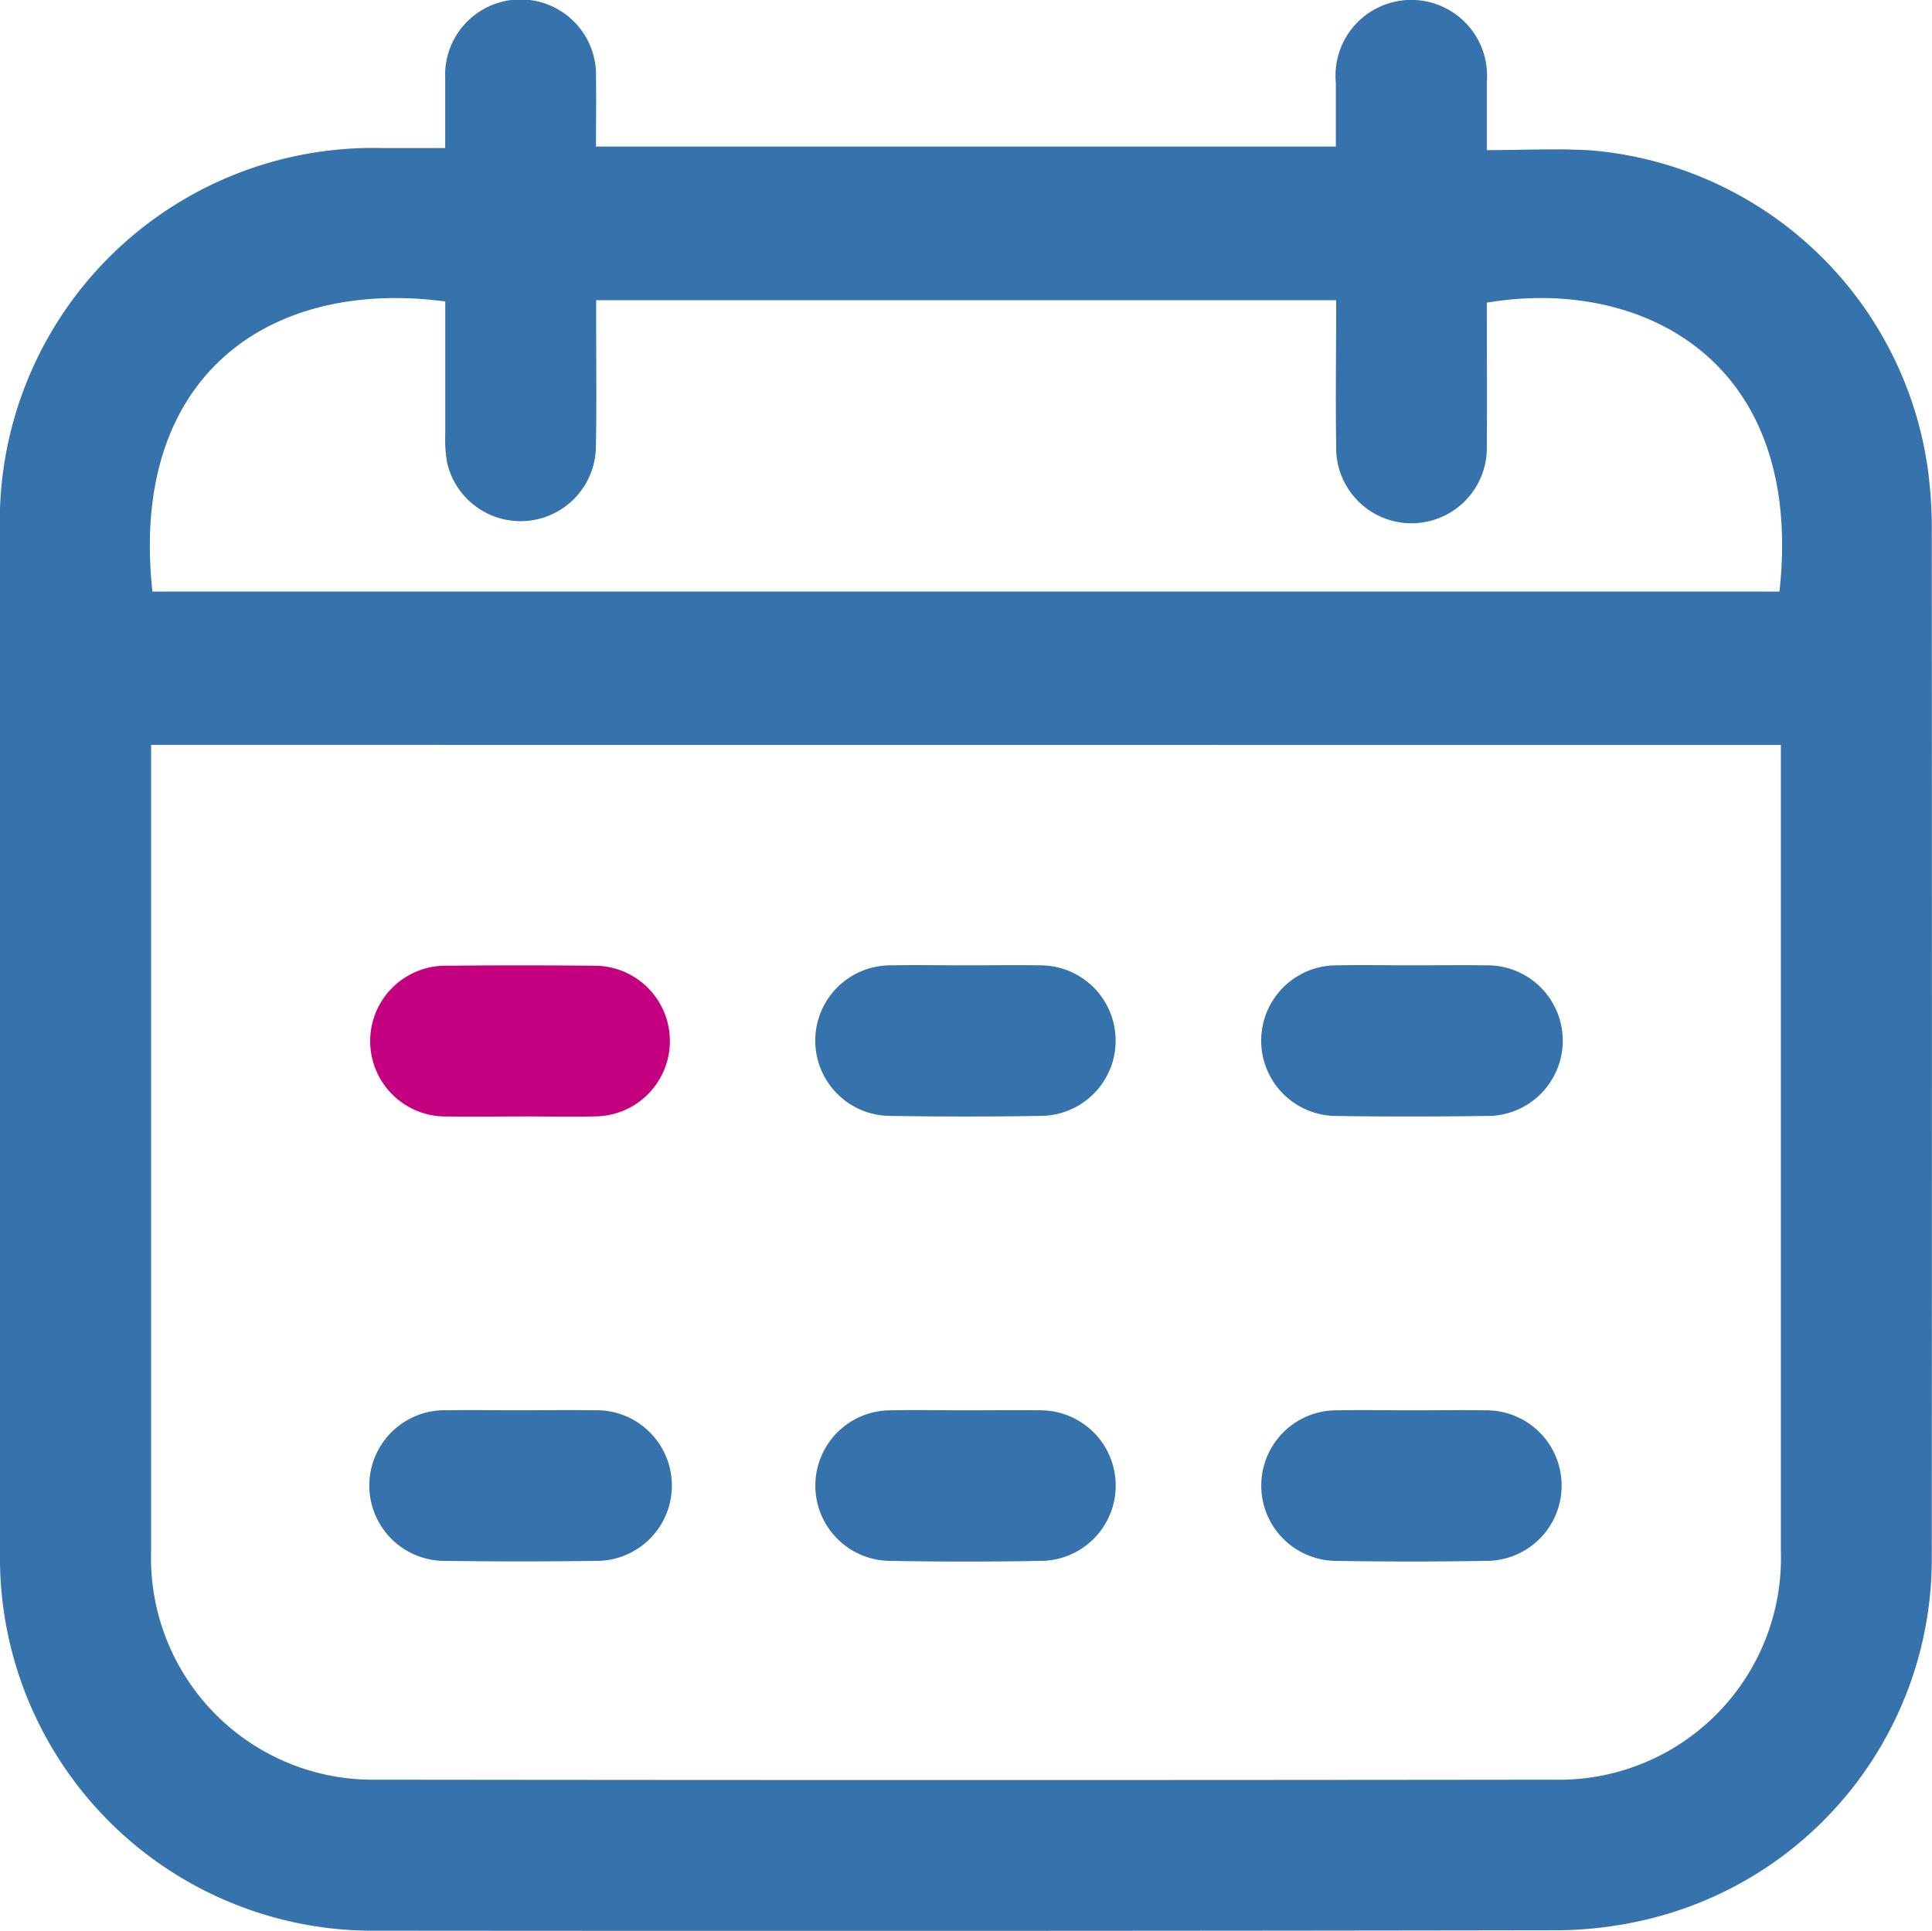 <svg xmlns="http://www.w3.org/2000/svg" width="35.386" height="35.369" viewBox="0 0 35.386 35.369">
  <g id="ico" transform="translate(0 0)">
    <path id="Path_5740" data-name="Path 5740" d="M8.154,2.712c0-.46,0-.872,0-1.284a1.382,1.382,0,1,1,2.762-.008c.007.413,0,.826,0,1.265H24.467c0-.39,0-.778,0-1.166A1.388,1.388,0,1,1,27.232,1.5c0,.389,0,.778,0,1.25.66,0,1.291-.034,1.917.005A6.808,6.808,0,0,1,35.32,8.67a8.32,8.32,0,0,1,.062.929q.005,9.447,0,18.893a6.791,6.791,0,0,1-5.324,6.692,7.251,7.251,0,0,1-1.608.175q-10.76.017-21.521.007A6.83,6.83,0,0,1,0,28.453Q-.005,19.11,0,9.767A6.836,6.836,0,0,1,7,2.712c.368,0,.736,0,1.155,0M2.767,13.644V14q0,7.218,0,14.437A4.063,4.063,0,0,0,6.909,32.6q10.777.013,21.554,0a4.063,4.063,0,0,0,4.155-4.186q0-7.2,0-14.4v-.368Zm.025-2.807h29.8c.468-4.257-2.544-5.769-5.36-5.293,0,.871.007,1.746,0,2.62a1.38,1.38,0,1,1-2.759.009c-.013-.884,0-1.768,0-2.674H10.919v.393c0,.771.011,1.543-.005,2.314a1.38,1.38,0,0,1-2.725.267,2.411,2.411,0,0,1-.034-.514c0-.814,0-1.628,0-2.437C4.923,5.094,2.36,6.891,2.792,10.837" transform="translate(0 0)" fill="#3672ac"/>
    <path id="Path_5741" data-name="Path 5741" d="M14.055,43.146c.46,0,.921-.007,1.381,0a1.38,1.38,0,1,1,.008,2.759q-1.363.019-2.727,0a1.38,1.38,0,1,1,.026-2.759c.437-.007.875,0,1.312,0" transform="translate(-4.551 -17.313)" fill="#3672ac"/>
    <path id="Path_5742" data-name="Path 5742" d="M41.363,43.147c.448,0,.9-.008,1.346,0a1.379,1.379,0,0,1,.007,2.758q-1.38.023-2.761,0a1.379,1.379,0,0,1,.028-2.758c.46-.009.92,0,1.381,0" transform="translate(-15.489 -17.313)" fill="#3672ac"/>
    <path id="Path_5743" data-name="Path 5743" d="M27.719,29.533c.448,0,.9-.008,1.346,0a1.379,1.379,0,0,1,.008,2.758q-1.38.022-2.761,0a1.379,1.379,0,0,1,.026-2.758c.46-.009.92,0,1.381,0" transform="translate(-10.014 -11.85)" fill="#3672ac"/>
    <path id="Path_5744" data-name="Path 5744" d="M41.349,29.533c.448,0,.9-.007,1.346,0a1.38,1.38,0,1,1,0,2.759c-.909.012-1.818.014-2.727,0a1.379,1.379,0,0,1,0-2.759c.46-.01.92,0,1.381,0" transform="translate(-15.489 -11.85)" fill="#3672ac"/>
    <path id="Path_5745" data-name="Path 5745" d="M27.711,43.147c.448,0,.9-.007,1.346,0a1.379,1.379,0,0,1,.024,2.758q-1.38.025-2.761,0a1.379,1.379,0,0,1,.011-2.758c.46-.01.92,0,1.381,0" transform="translate(-10.013 -17.313)" fill="#3672ac"/>
    <path id="Path_5746" data-name="Path 5746" d="M14.1,32.3c-.448,0-.9.007-1.346,0a1.381,1.381,0,1,1-.01-2.761q1.346-.013,2.692,0a1.38,1.38,0,1,1,.009,2.76c-.448.01-.9,0-1.346,0" transform="translate(-4.551 -11.849)" fill="#c50080"/>
  </g>
</svg>
